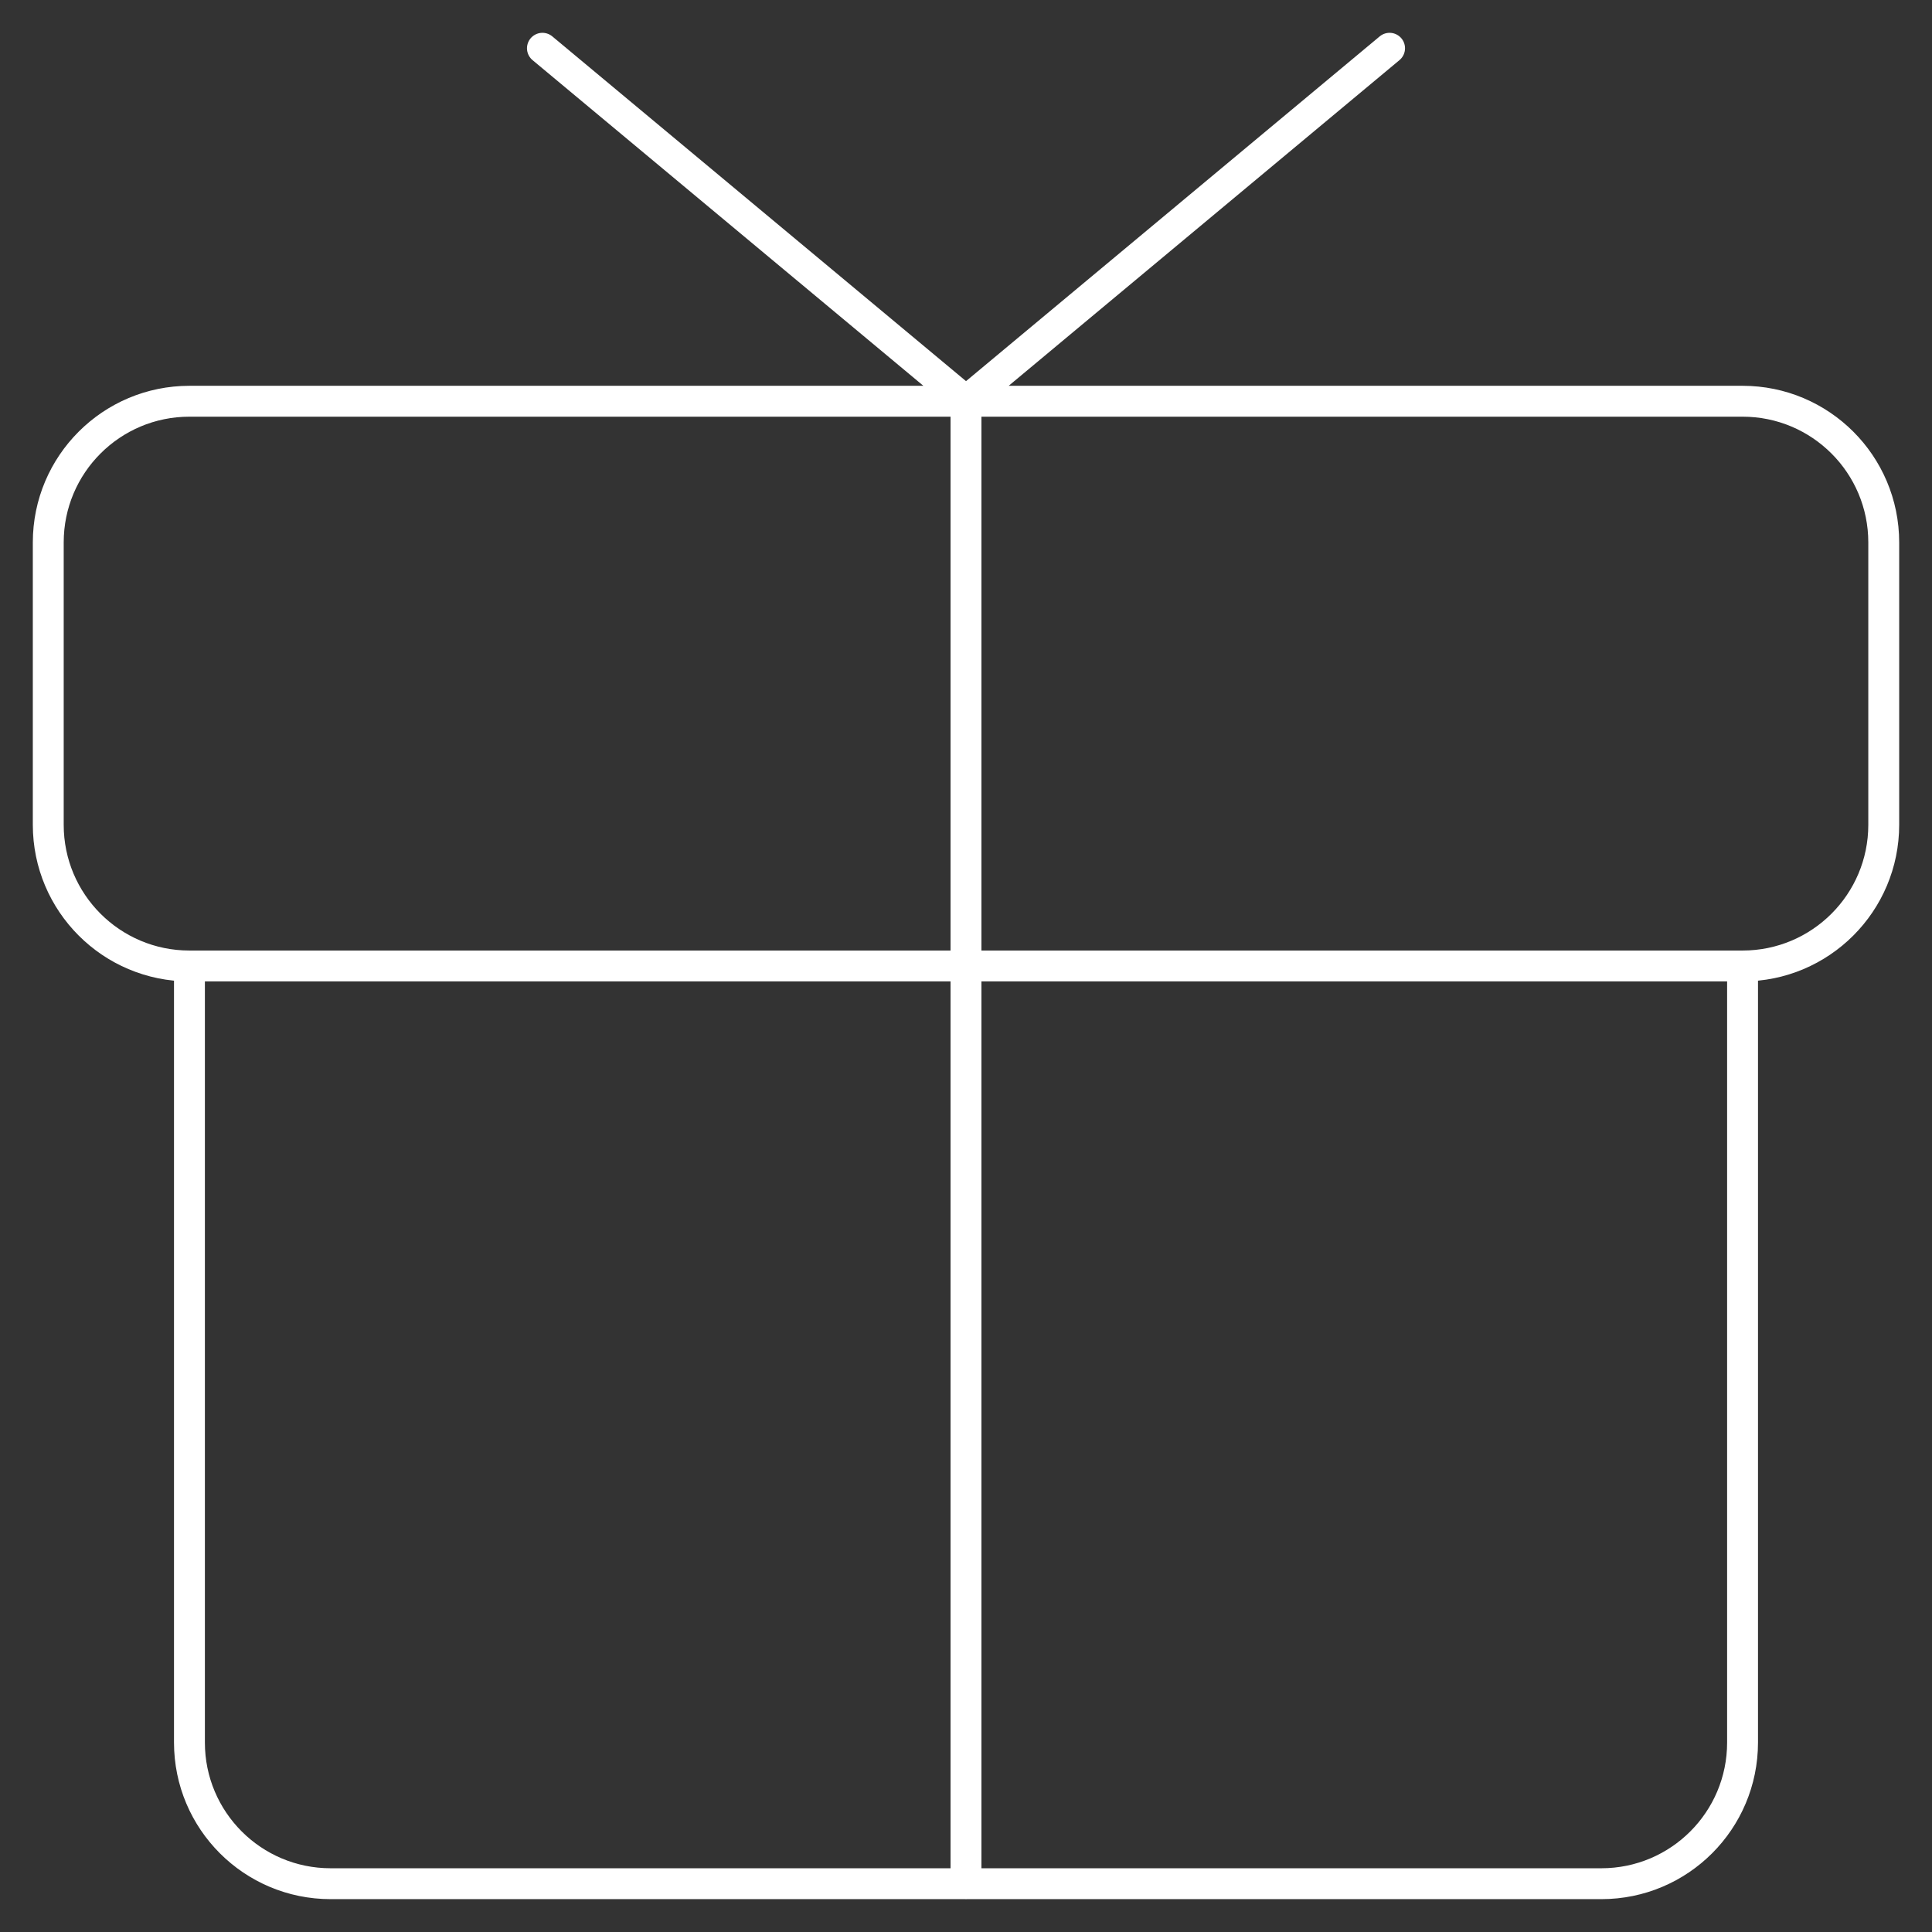 <svg viewBox="0 0 500.43 500.43" xmlns="http://www.w3.org/2000/svg" data-name="Layer 1" id="Layer_1">
  <rect x="0" y="0" width="500.43" height="500.43" fill="#333333" stroke="none"/>
  <defs>
    <style>
      .cls-1 {
        fill: none;
        stroke: #fff;
        stroke-linecap: round;
        stroke-linejoin: round;
        stroke-width: 8px;
      }
    </style>
  </defs>
  <path d="M451.36,103.93H49.07c-20.2,0-36.57,16.37-36.57,36.57v73.14c0,20.2,16.37,36.57,36.57,36.57h402.29c20.2,0,36.57-16.37,36.57-36.57v-73.14c0-20.2-16.37-36.57-36.57-36.57M451.36,250.21v201.14c0,20.2-16.37,36.57-36.57,36.57H85.64c-20.2,0-36.57-16.37-36.57-36.57v-201.14M250.21,103.93v384M359.93,12.5l-109.71,91.43L140.5,12.5" class="cls-1"></path>
</svg>